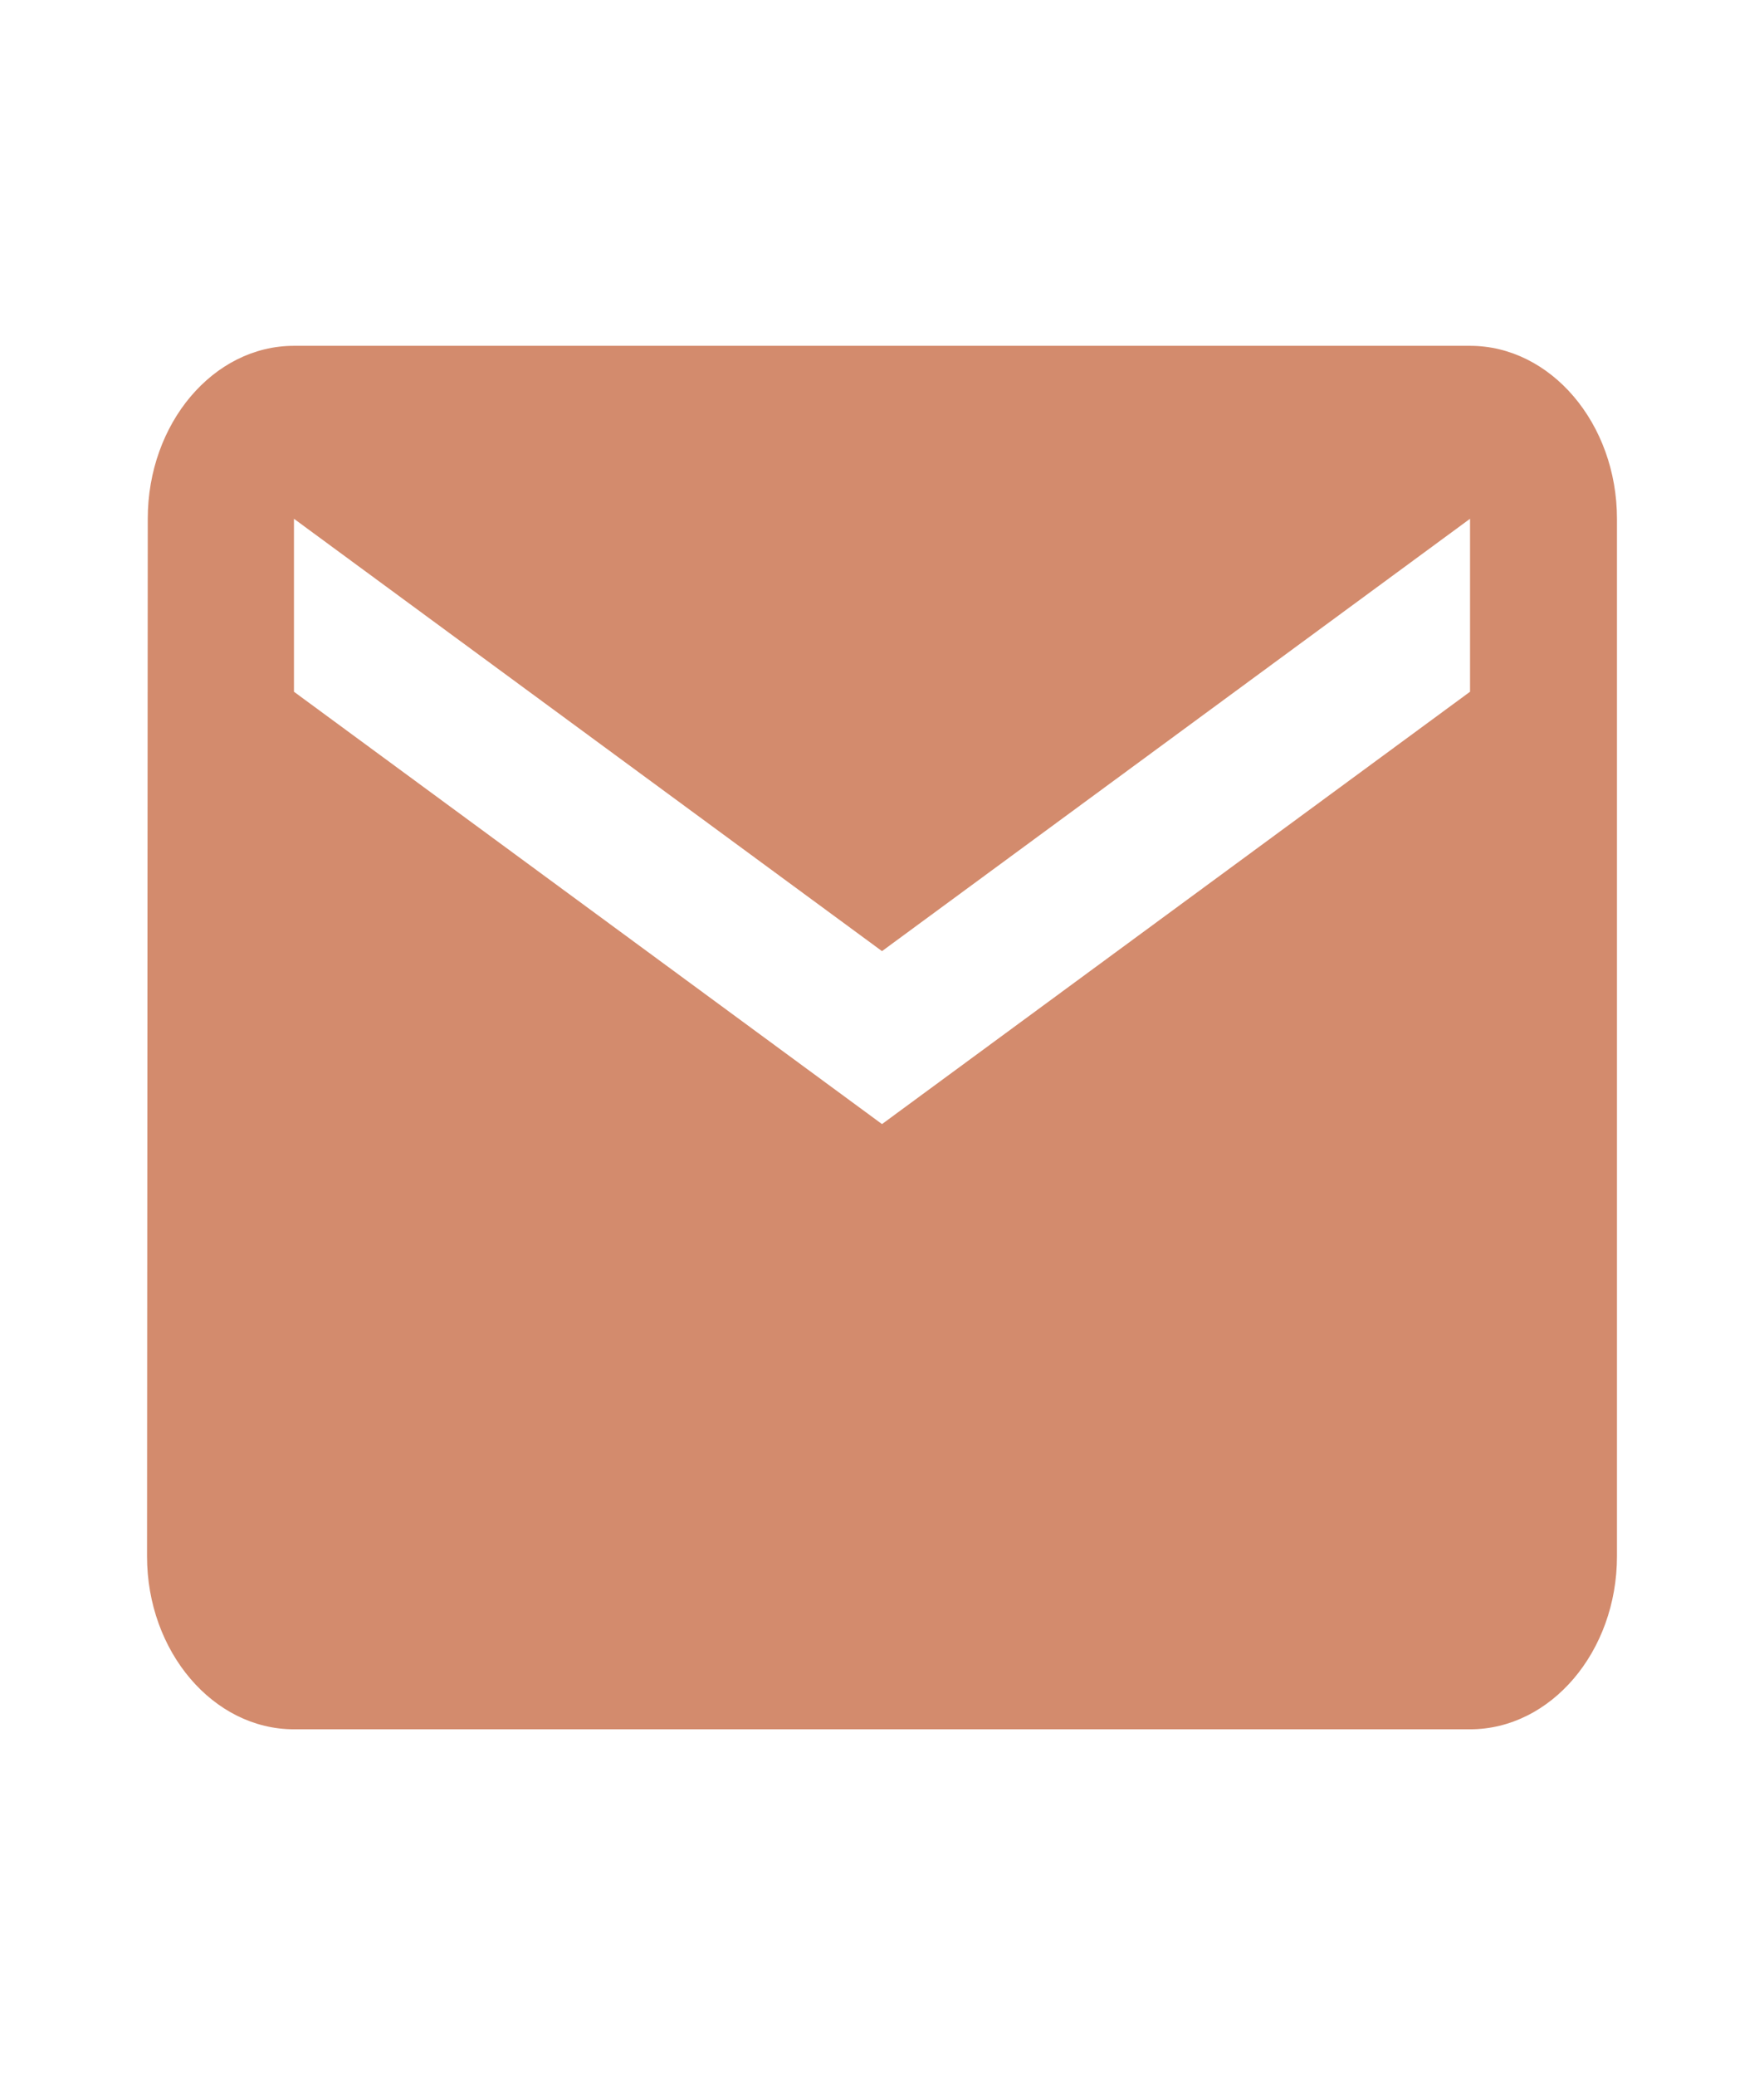 <svg width="17" height="20" viewBox="0 0 17 20" fill="none" xmlns="http://www.w3.org/2000/svg">
<path d="M14.167 3.333H2.833C2.054 3.333 1.424 4.083 1.424 5L1.417 15C1.417 15.917 2.054 16.667 2.833 16.667H14.167C14.946 16.667 15.583 15.917 15.583 15V5C15.583 4.083 14.946 3.333 14.167 3.333ZM14.167 6.667L8.5 10.834L2.833 6.667V5L8.5 9.167L14.167 5V6.667Z" fill="#D38B6D"/>
</svg>
